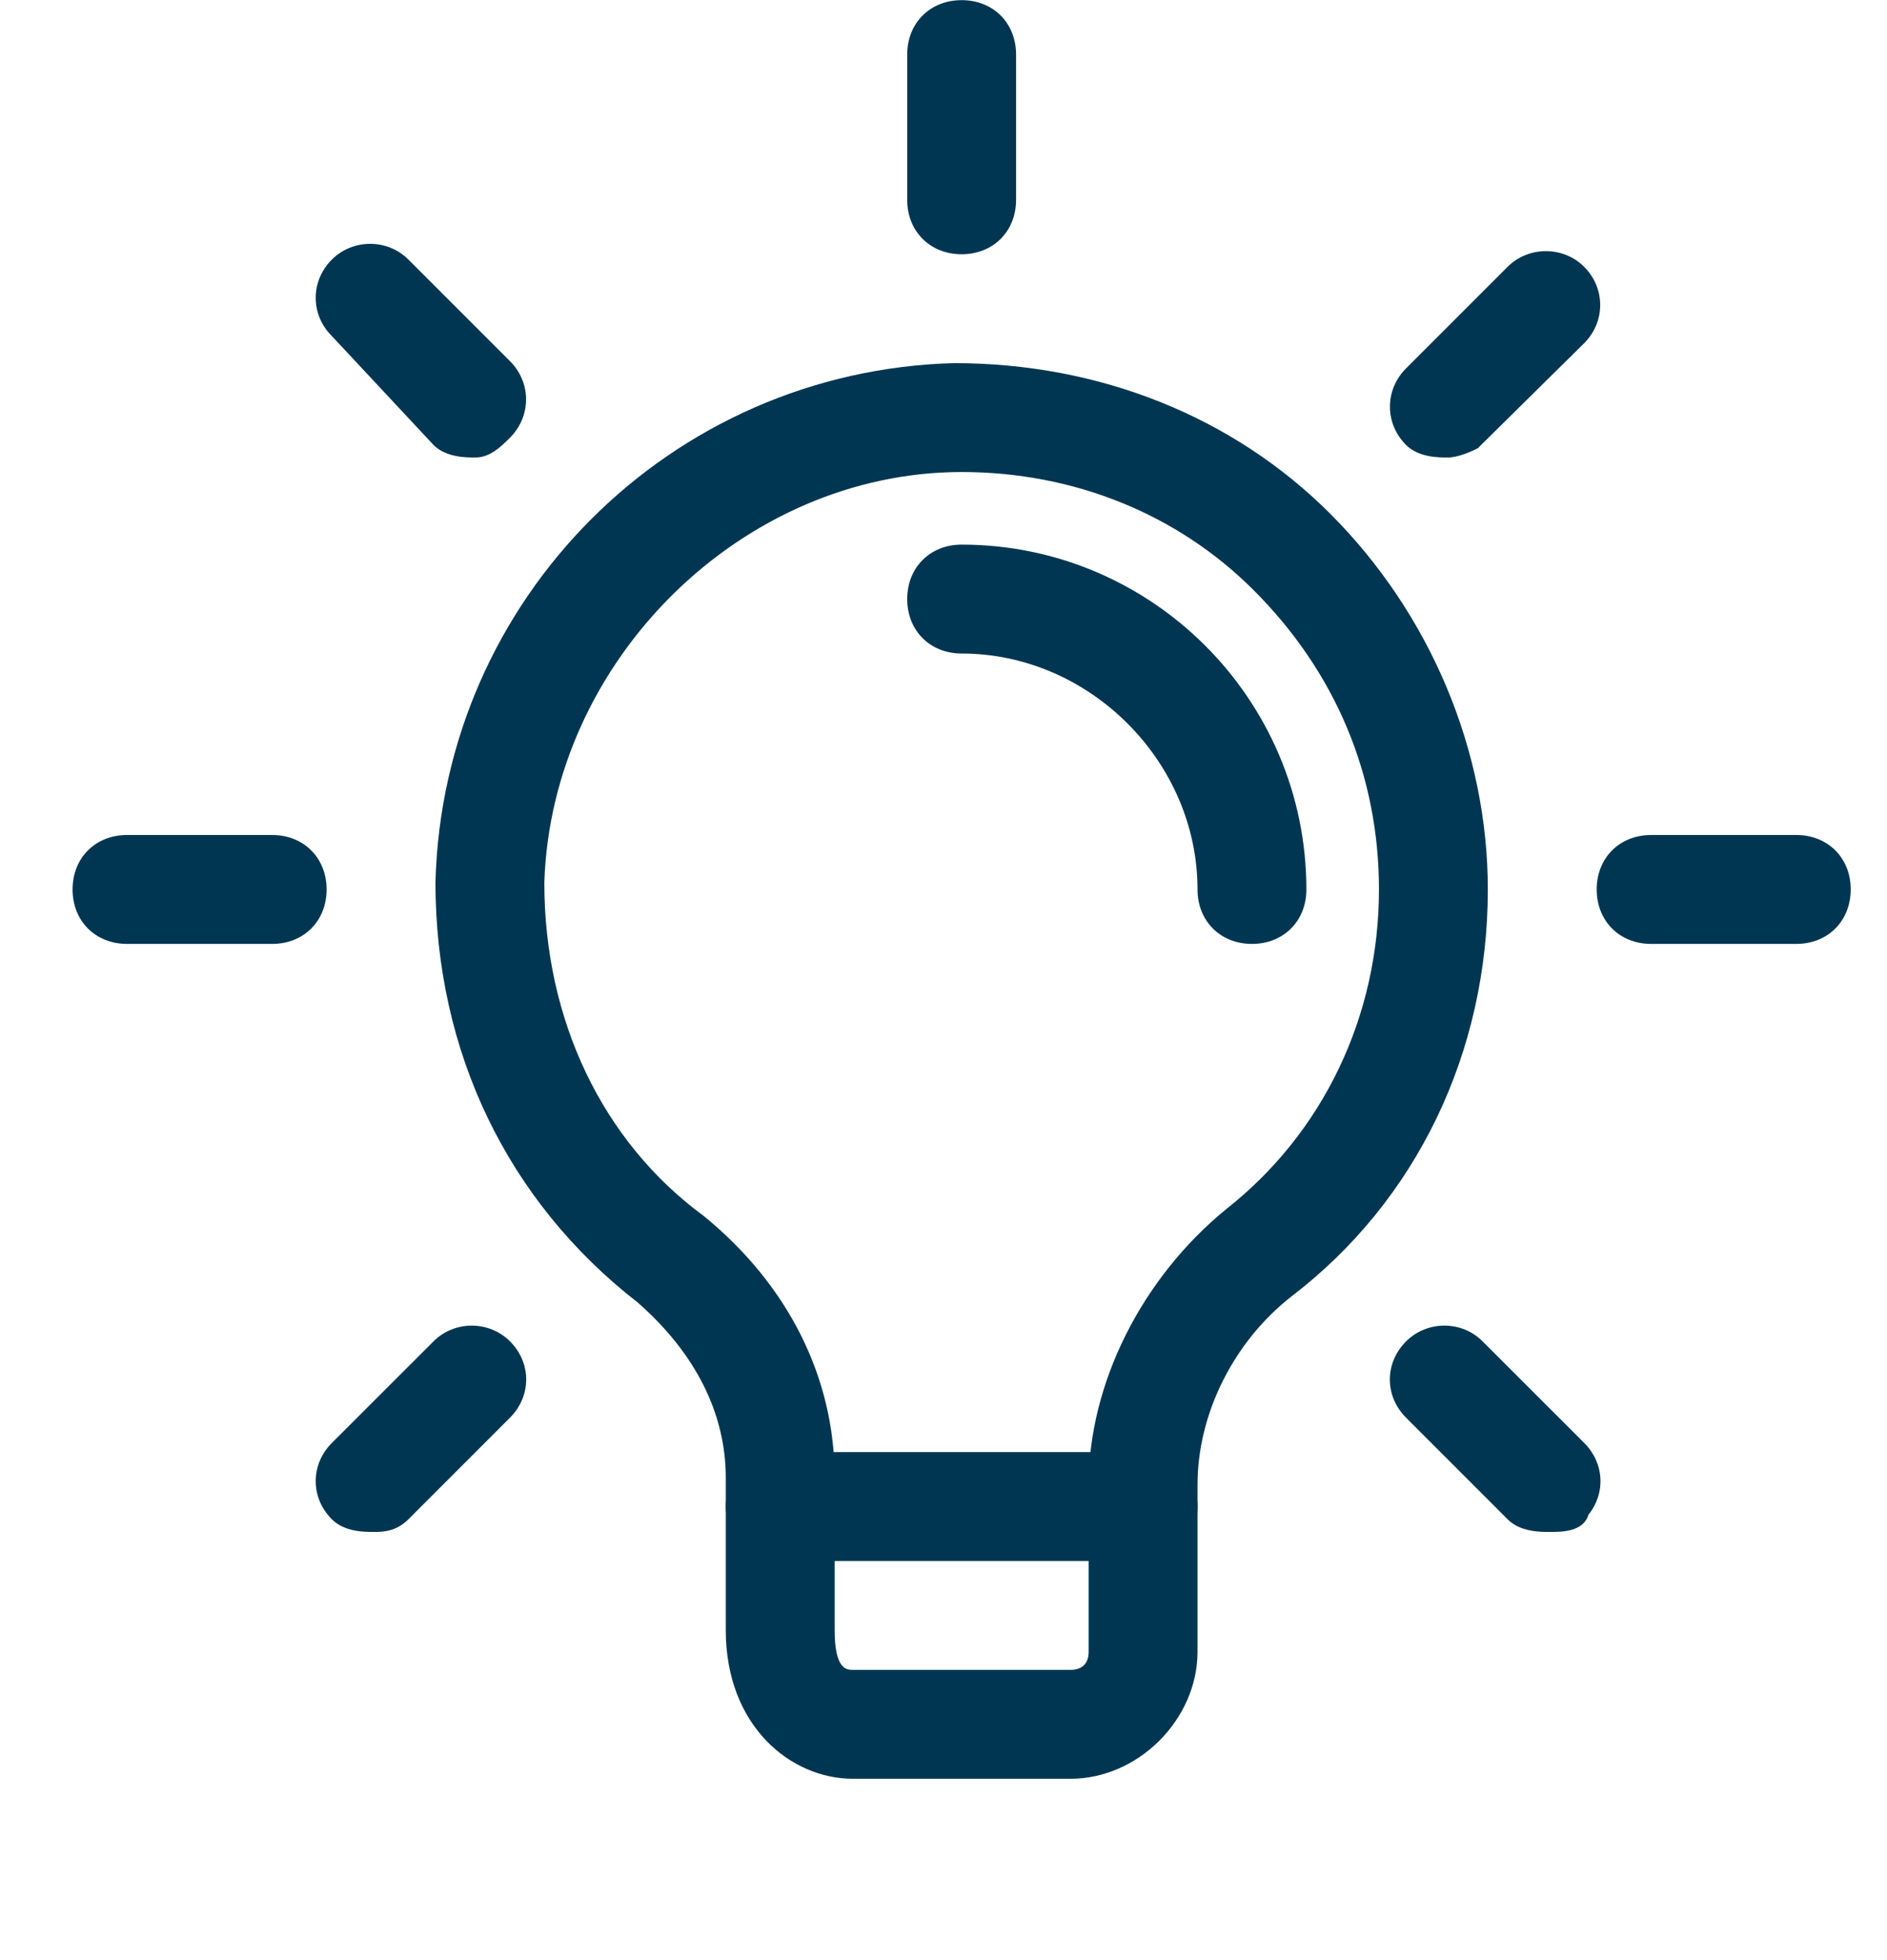 <svg width="26" height="27" viewBox="0 0 26 27" fill="none" xmlns="http://www.w3.org/2000/svg">
<g clip-path="url(#clip0)">
<g clip-path="url(#clip1)">
<path d="M14.75 24.252H11.75C11.05 24.252 10.25 23.652 10.25 22.452V20.352C10.25 19.352 9.75 18.452 8.95 17.752C7.15 16.352 6.25 14.352 6.25 12.152C6.35 8.352 9.45 5.352 13.15 5.252C15.05 5.252 16.85 5.952 18.15 7.252C19.45 8.552 20.25 10.352 20.25 12.252C20.25 14.352 19.35 16.352 17.65 17.652C16.75 18.352 16.25 19.452 16.25 20.452V22.752C16.25 23.552 15.55 24.252 14.75 24.252ZM13.25 6.252C10.05 6.252 7.35 8.952 7.25 12.152C7.25 14.052 8.05 15.852 9.55 16.952C10.65 17.852 11.25 19.052 11.25 20.352V22.452C11.25 22.652 11.25 23.252 11.75 23.252H14.75C15.05 23.252 15.25 23.052 15.25 22.752V20.452C15.25 19.152 15.95 17.752 17.05 16.852C18.45 15.752 19.25 14.052 19.25 12.252C19.25 10.652 18.65 9.152 17.45 7.952C16.35 6.852 14.85 6.252 13.25 6.252Z" fill="#003652"/>
<path d="M14.75 24.502H11.75C10.902 24.502 10 23.783 10 22.452V20.352C10 19.47 9.58 18.636 8.786 17.941C6.993 16.547 6 14.487 6 12.152C6.103 8.245 9.24 5.107 13.143 5.002C15.15 5.002 16.989 5.738 18.327 7.075C19.708 8.456 20.5 10.343 20.5 12.252C20.5 14.498 19.517 16.538 17.803 17.851C17 18.475 16.5 19.472 16.5 20.452V22.752C16.5 23.685 15.683 24.502 14.75 24.502ZM13.15 5.502C9.52 5.6 6.596 8.524 6.5 12.158C6.5 14.33 7.425 16.249 9.104 17.554C10.021 18.357 10.5 19.321 10.5 20.352V22.453C10.5 23.46 11.144 24.003 11.75 24.003H14.75C15.416 24.003 16 23.419 16 22.753V20.453C16 19.321 16.573 18.173 17.497 17.456C19.088 16.237 20 14.341 20 12.252C20 10.475 19.262 8.716 17.974 7.429C16.73 6.186 15.017 5.502 13.15 5.502ZM14.75 23.502H11.75C11.47 23.502 11 23.365 11 22.452V20.352C11 19.132 10.429 17.995 9.392 17.146C7.875 16.034 7 14.211 7 12.152C7.106 8.757 9.91 6.002 13.25 6.002C14.929 6.002 16.482 6.632 17.627 7.775C18.853 9 19.5 10.548 19.5 12.252C19.5 14.154 18.663 15.902 17.204 17.048C16.171 17.895 15.5 19.232 15.5 20.452V22.752C15.5 23.187 15.185 23.502 14.75 23.502ZM13.25 6.502C10.229 6.502 7.596 9.093 7.5 12.16C7.5 14.05 8.301 15.726 9.698 16.751C10.864 17.703 11.5 18.98 11.5 20.352V22.453C11.5 23.002 11.669 23.002 11.75 23.002H14.75C14.911 23.002 15 22.913 15 22.752V20.452C15 19.067 15.725 17.613 16.892 16.658C18.232 15.605 19 14 19 12.252C19 10.684 18.403 9.258 17.273 8.129C16.224 7.08 14.795 6.502 13.25 6.502Z" fill="#003652"/>
<path d="M15.75 21.252H10.75C10.45 21.252 10.25 21.052 10.25 20.752C10.25 20.452 10.45 20.252 10.75 20.252H15.75C16.05 20.252 16.25 20.452 16.25 20.752C16.25 21.052 16.05 21.252 15.75 21.252Z" fill="#003652"/>
<path d="M15.75 21.502H10.75C10.315 21.502 10 21.187 10 20.752C10 20.317 10.315 20.002 10.75 20.002H15.75C16.185 20.002 16.5 20.317 16.5 20.752C16.5 21.187 16.185 21.502 15.75 21.502ZM10.75 20.502C10.589 20.502 10.5 20.591 10.5 20.752C10.5 20.913 10.589 21.002 10.75 21.002H15.75C15.911 21.002 16 20.913 16 20.752C16 20.591 15.911 20.502 15.75 20.502H10.75Z" fill="#003652"/>
<path d="M13.25 3.252C12.95 3.252 12.75 3.052 12.75 2.752V0.752C12.75 0.452 12.95 0.252 13.25 0.252C13.55 0.252 13.75 0.452 13.75 0.752V2.752C13.75 3.052 13.55 3.252 13.25 3.252Z" fill="#003652"/>
<path d="M13.25 3.502C12.815 3.502 12.5 3.187 12.5 2.752V0.752C12.5 0.317 12.815 0.002 13.25 0.002C13.685 0.002 14 0.317 14 0.752V2.752C14 3.187 13.685 3.502 13.25 3.502ZM13.25 0.502C13.089 0.502 13 0.591 13 0.752V2.752C13 2.913 13.089 3.002 13.25 3.002C13.411 3.002 13.5 2.913 13.5 2.752V0.752C13.5 0.591 13.411 0.502 13.25 0.502Z" fill="#003652"/>
<path d="M19.95 6.052C19.85 6.052 19.65 6.052 19.55 5.952C19.35 5.752 19.35 5.452 19.55 5.252L20.95 3.852C21.15 3.652 21.45 3.652 21.65 3.852C21.85 4.052 21.85 4.352 21.65 4.552L20.25 5.952C20.25 5.952 20.05 6.052 19.95 6.052Z" fill="#003652"/>
<path d="M19.95 6.302C19.819 6.302 19.548 6.302 19.374 6.13C19.077 5.834 19.077 5.371 19.373 5.075L20.773 3.675C21.06 3.388 21.539 3.387 21.827 3.675C22.122 3.97 22.122 4.433 21.827 4.728L20.361 6.175C20.285 6.214 20.093 6.302 19.95 6.302ZM21.301 3.952C21.238 3.952 21.178 3.979 21.127 4.029L19.727 5.429C19.625 5.531 19.625 5.674 19.727 5.776C19.743 5.786 19.795 5.802 19.947 5.802C19.976 5.798 20.047 5.771 20.104 5.745L21.474 4.375C21.576 4.273 21.576 4.131 21.474 4.029C21.423 3.979 21.363 3.952 21.301 3.952Z" fill="#003652"/>
<path d="M24.75 12.752H22.75C22.45 12.752 22.25 12.552 22.25 12.252C22.25 11.952 22.45 11.752 22.75 11.752H24.75C25.05 11.752 25.25 11.952 25.25 12.252C25.25 12.552 25.05 12.752 24.75 12.752Z" fill="#003652"/>
<path d="M24.75 13.002H22.75C22.315 13.002 22 12.687 22 12.252C22 11.817 22.315 11.502 22.75 11.502H24.75C25.185 11.502 25.5 11.817 25.5 12.252C25.5 12.687 25.185 13.002 24.75 13.002ZM22.75 12.002C22.589 12.002 22.5 12.091 22.5 12.252C22.5 12.413 22.589 12.502 22.75 12.502H24.75C24.911 12.502 25 12.413 25 12.252C25 12.091 24.911 12.002 24.75 12.002H22.75Z" fill="#003652"/>
<path d="M21.35 20.852C21.25 20.852 21.05 20.852 20.95 20.752L19.55 19.352C19.35 19.152 19.35 18.852 19.55 18.652C19.75 18.452 20.05 18.452 20.25 18.652L21.65 20.052C21.85 20.252 21.85 20.552 21.65 20.752C21.65 20.852 21.55 20.852 21.35 20.852Z" fill="#003652"/>
<path d="M21.35 21.102C21.219 21.102 20.947 21.102 20.774 20.929L19.374 19.529C19.23 19.385 19.15 19.199 19.15 19.003C19.15 18.807 19.23 18.62 19.374 18.477C19.661 18.189 20.141 18.187 20.428 18.477L21.828 19.876C22.106 20.155 22.126 20.566 21.887 20.864C21.816 21.102 21.519 21.102 21.35 21.102ZM19.9 18.752C19.837 18.752 19.777 18.778 19.726 18.829C19.675 18.879 19.649 18.938 19.649 19.002C19.649 19.066 19.675 19.125 19.726 19.175L21.126 20.575C21.142 20.586 21.196 20.601 21.349 20.601C21.381 20.601 21.416 20.601 21.448 20.6L21.473 20.575C21.575 20.473 21.575 20.33 21.473 20.228L20.073 18.829C20.022 18.778 19.963 18.752 19.9 18.752Z" fill="#003652"/>
<path d="M5.15 20.852C5.05 20.852 4.85 20.852 4.75 20.752C4.55 20.552 4.55 20.252 4.75 20.052L6.15 18.652C6.35 18.452 6.65 18.452 6.85 18.652C7.05 18.852 7.05 19.152 6.85 19.352L5.45 20.752C5.35 20.852 5.25 20.852 5.15 20.852Z" fill="#003652"/>
<path d="M5.15 21.102C5.019 21.102 4.747 21.102 4.574 20.929C4.429 20.785 4.35 20.598 4.35 20.402C4.35 20.207 4.429 20.019 4.573 19.876L5.973 18.477C6.261 18.188 6.739 18.188 7.027 18.477C7.17 18.619 7.25 18.806 7.25 19.002C7.25 19.198 7.17 19.385 7.027 19.528L5.627 20.928C5.453 21.102 5.263 21.102 5.15 21.102ZM6.5 18.752C6.437 18.752 6.377 18.778 6.327 18.829L4.927 20.228C4.825 20.331 4.825 20.472 4.927 20.575C4.942 20.586 4.997 20.602 5.15 20.602C5.244 20.602 5.251 20.598 5.274 20.576L6.673 19.176C6.724 19.125 6.75 19.065 6.75 19.002C6.75 18.939 6.724 18.879 6.673 18.829C6.623 18.778 6.563 18.752 6.5 18.752Z" fill="#003652"/>
<path d="M3.75 12.752H1.75C1.45 12.752 1.25 12.552 1.25 12.252C1.25 11.952 1.45 11.752 1.75 11.752H3.75C4.05 11.752 4.25 11.952 4.25 12.252C4.25 12.552 4.05 12.752 3.75 12.752Z" fill="#003652"/>
<path d="M3.75 13.002H1.75C1.315 13.002 1 12.687 1 12.252C1 11.817 1.315 11.502 1.75 11.502H3.75C4.185 11.502 4.5 11.817 4.5 12.252C4.5 12.687 4.185 13.002 3.75 13.002ZM1.75 12.002C1.589 12.002 1.5 12.091 1.5 12.252C1.5 12.413 1.589 12.502 1.75 12.502H3.75C3.911 12.502 4 12.413 4 12.252C4 12.091 3.911 12.002 3.75 12.002H1.75Z" fill="#003652"/>
<path d="M6.55 6.052C6.45 6.052 6.25 6.052 6.15 5.952L4.75 4.452C4.55 4.252 4.55 3.952 4.75 3.752C4.95 3.552 5.25 3.552 5.45 3.752L6.85 5.152C7.05 5.352 7.05 5.652 6.85 5.852C6.75 5.952 6.65 6.052 6.55 6.052Z" fill="#003652"/>
<path d="M6.55 6.302C6.419 6.302 6.147 6.302 5.974 6.13L4.567 4.623C4.429 4.485 4.35 4.298 4.35 4.102C4.35 3.906 4.429 3.719 4.573 3.575C4.861 3.287 5.339 3.287 5.627 3.575L7.027 4.975C7.322 5.27 7.322 5.733 7.027 6.029C6.905 6.15 6.754 6.302 6.55 6.302ZM5.1 3.852C5.037 3.852 4.977 3.878 4.927 3.929C4.877 3.98 4.85 4.039 4.85 4.102C4.85 4.165 4.876 4.225 4.927 4.275L6.333 5.782C6.342 5.786 6.393 5.801 6.533 5.802C6.567 5.782 6.634 5.716 6.674 5.676C6.776 5.574 6.776 5.431 6.674 5.329L5.274 3.929C5.223 3.878 5.163 3.852 5.1 3.852Z" fill="#003652"/>
<path d="M17.25 12.752C16.95 12.752 16.75 12.552 16.75 12.252C16.75 10.352 15.15 8.752 13.25 8.752C12.95 8.752 12.75 8.552 12.75 8.252C12.75 7.952 12.95 7.752 13.25 7.752C15.75 7.752 17.75 9.752 17.75 12.252C17.75 12.552 17.55 12.752 17.25 12.752Z" fill="#003652"/>
<path d="M17.25 13.002C16.815 13.002 16.5 12.687 16.5 12.252C16.5 10.49 15.012 9.002 13.25 9.002C12.815 9.002 12.5 8.687 12.5 8.252C12.5 7.817 12.815 7.502 13.25 7.502C15.869 7.502 18 9.633 18 12.252C18 12.687 17.685 13.002 17.25 13.002ZM13.25 8.002C13.089 8.002 13 8.091 13 8.252C13 8.413 13.089 8.502 13.25 8.502C15.282 8.502 17 10.219 17 12.252C17 12.413 17.089 12.502 17.25 12.502C17.411 12.502 17.5 12.413 17.5 12.252C17.5 9.909 15.594 8.002 13.25 8.002Z" fill="#003652"/>
</g>
</g>
<defs>
<clipPath id="clip0">
<rect width="26" height="26" fill="white" transform="translate(0 0.002)"/>
</clipPath>
<clipPath id="clip1">
<rect width="24.5" height="24.5" fill="white" transform="translate(1 0.002)"/>
</clipPath>
</defs>
</svg>
